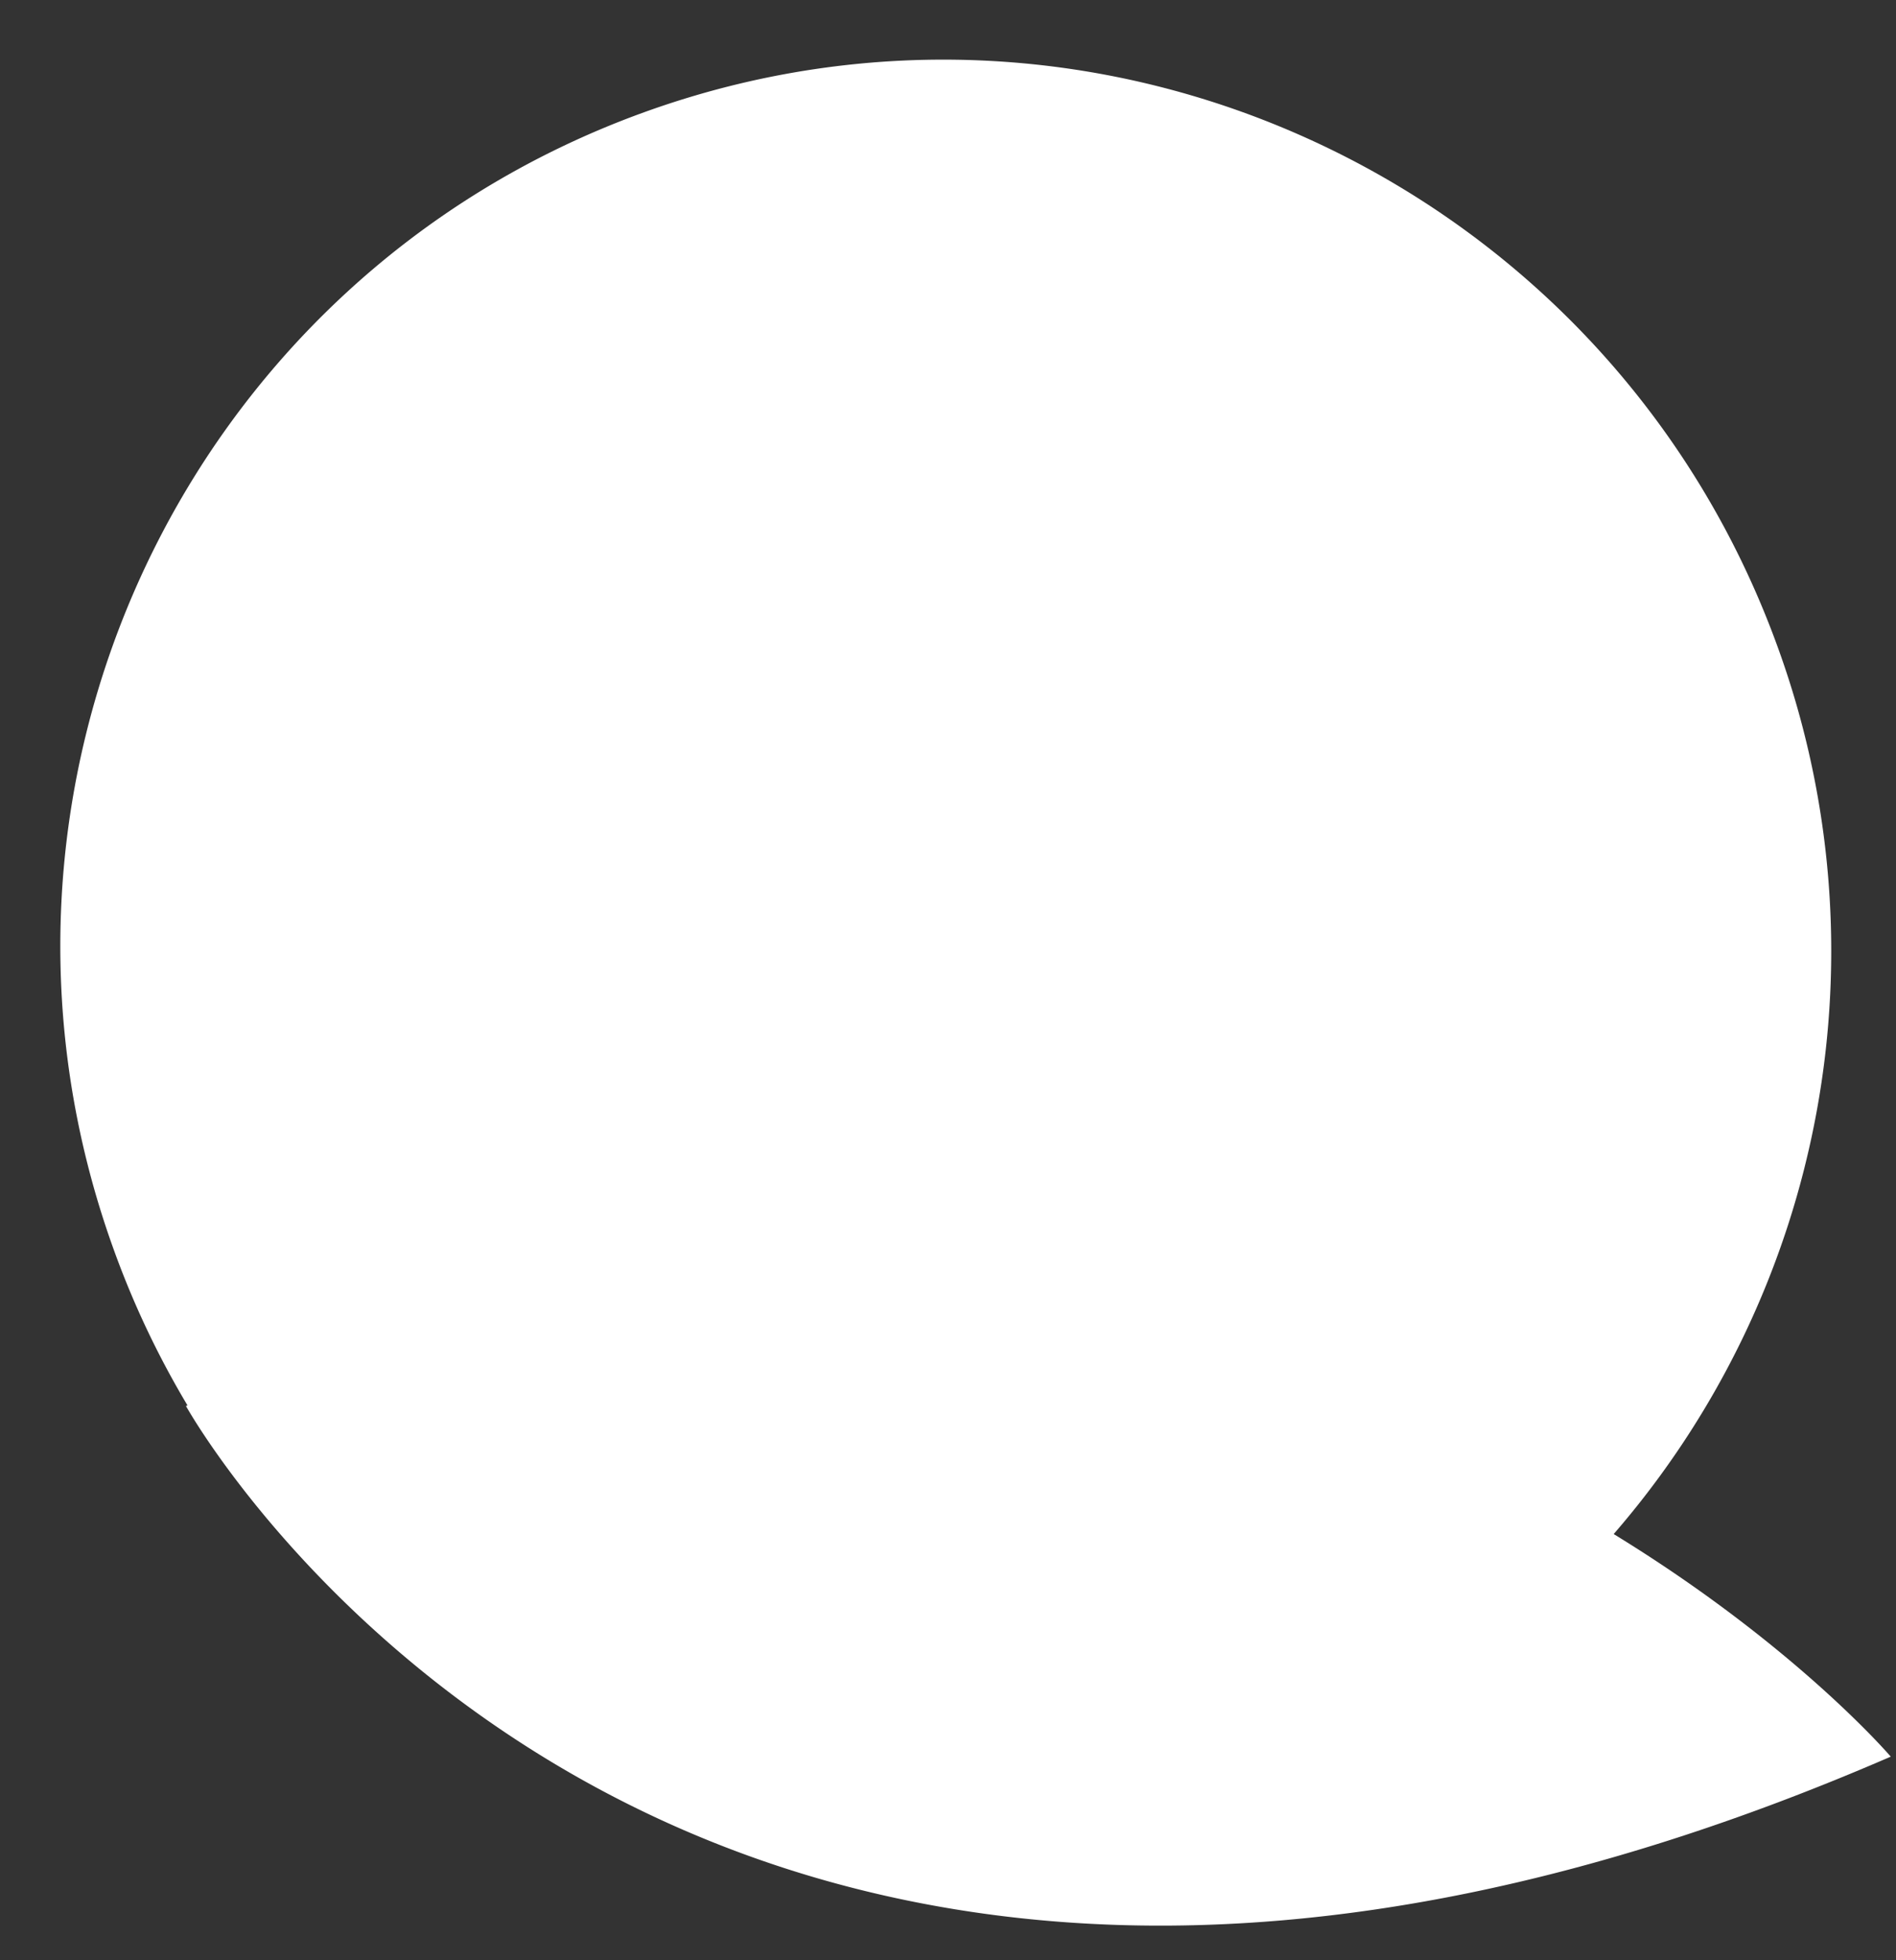 <svg xmlns="http://www.w3.org/2000/svg" width="30" height="31" viewBox="0 0 30 31">
    <rect x="0" y="0" width="30" height="31" fill="#333333" stroke="none"/>
    <path fill="#fff"
          d="M2.967 22.226l-.025.008s7.698 13.9 26.975 5.546c0 0-1.495-1.752-4.384-3.52a14.067 14.067 0 0 0 2.588-14.047c-2.655-7.297-10.7-11.07-17.964-8.425C2.89 4.433-.847 12.492 1.81 19.79c.313.863.703 1.677 1.157 2.436z"
          fill-rule="evenodd"/>
</svg>